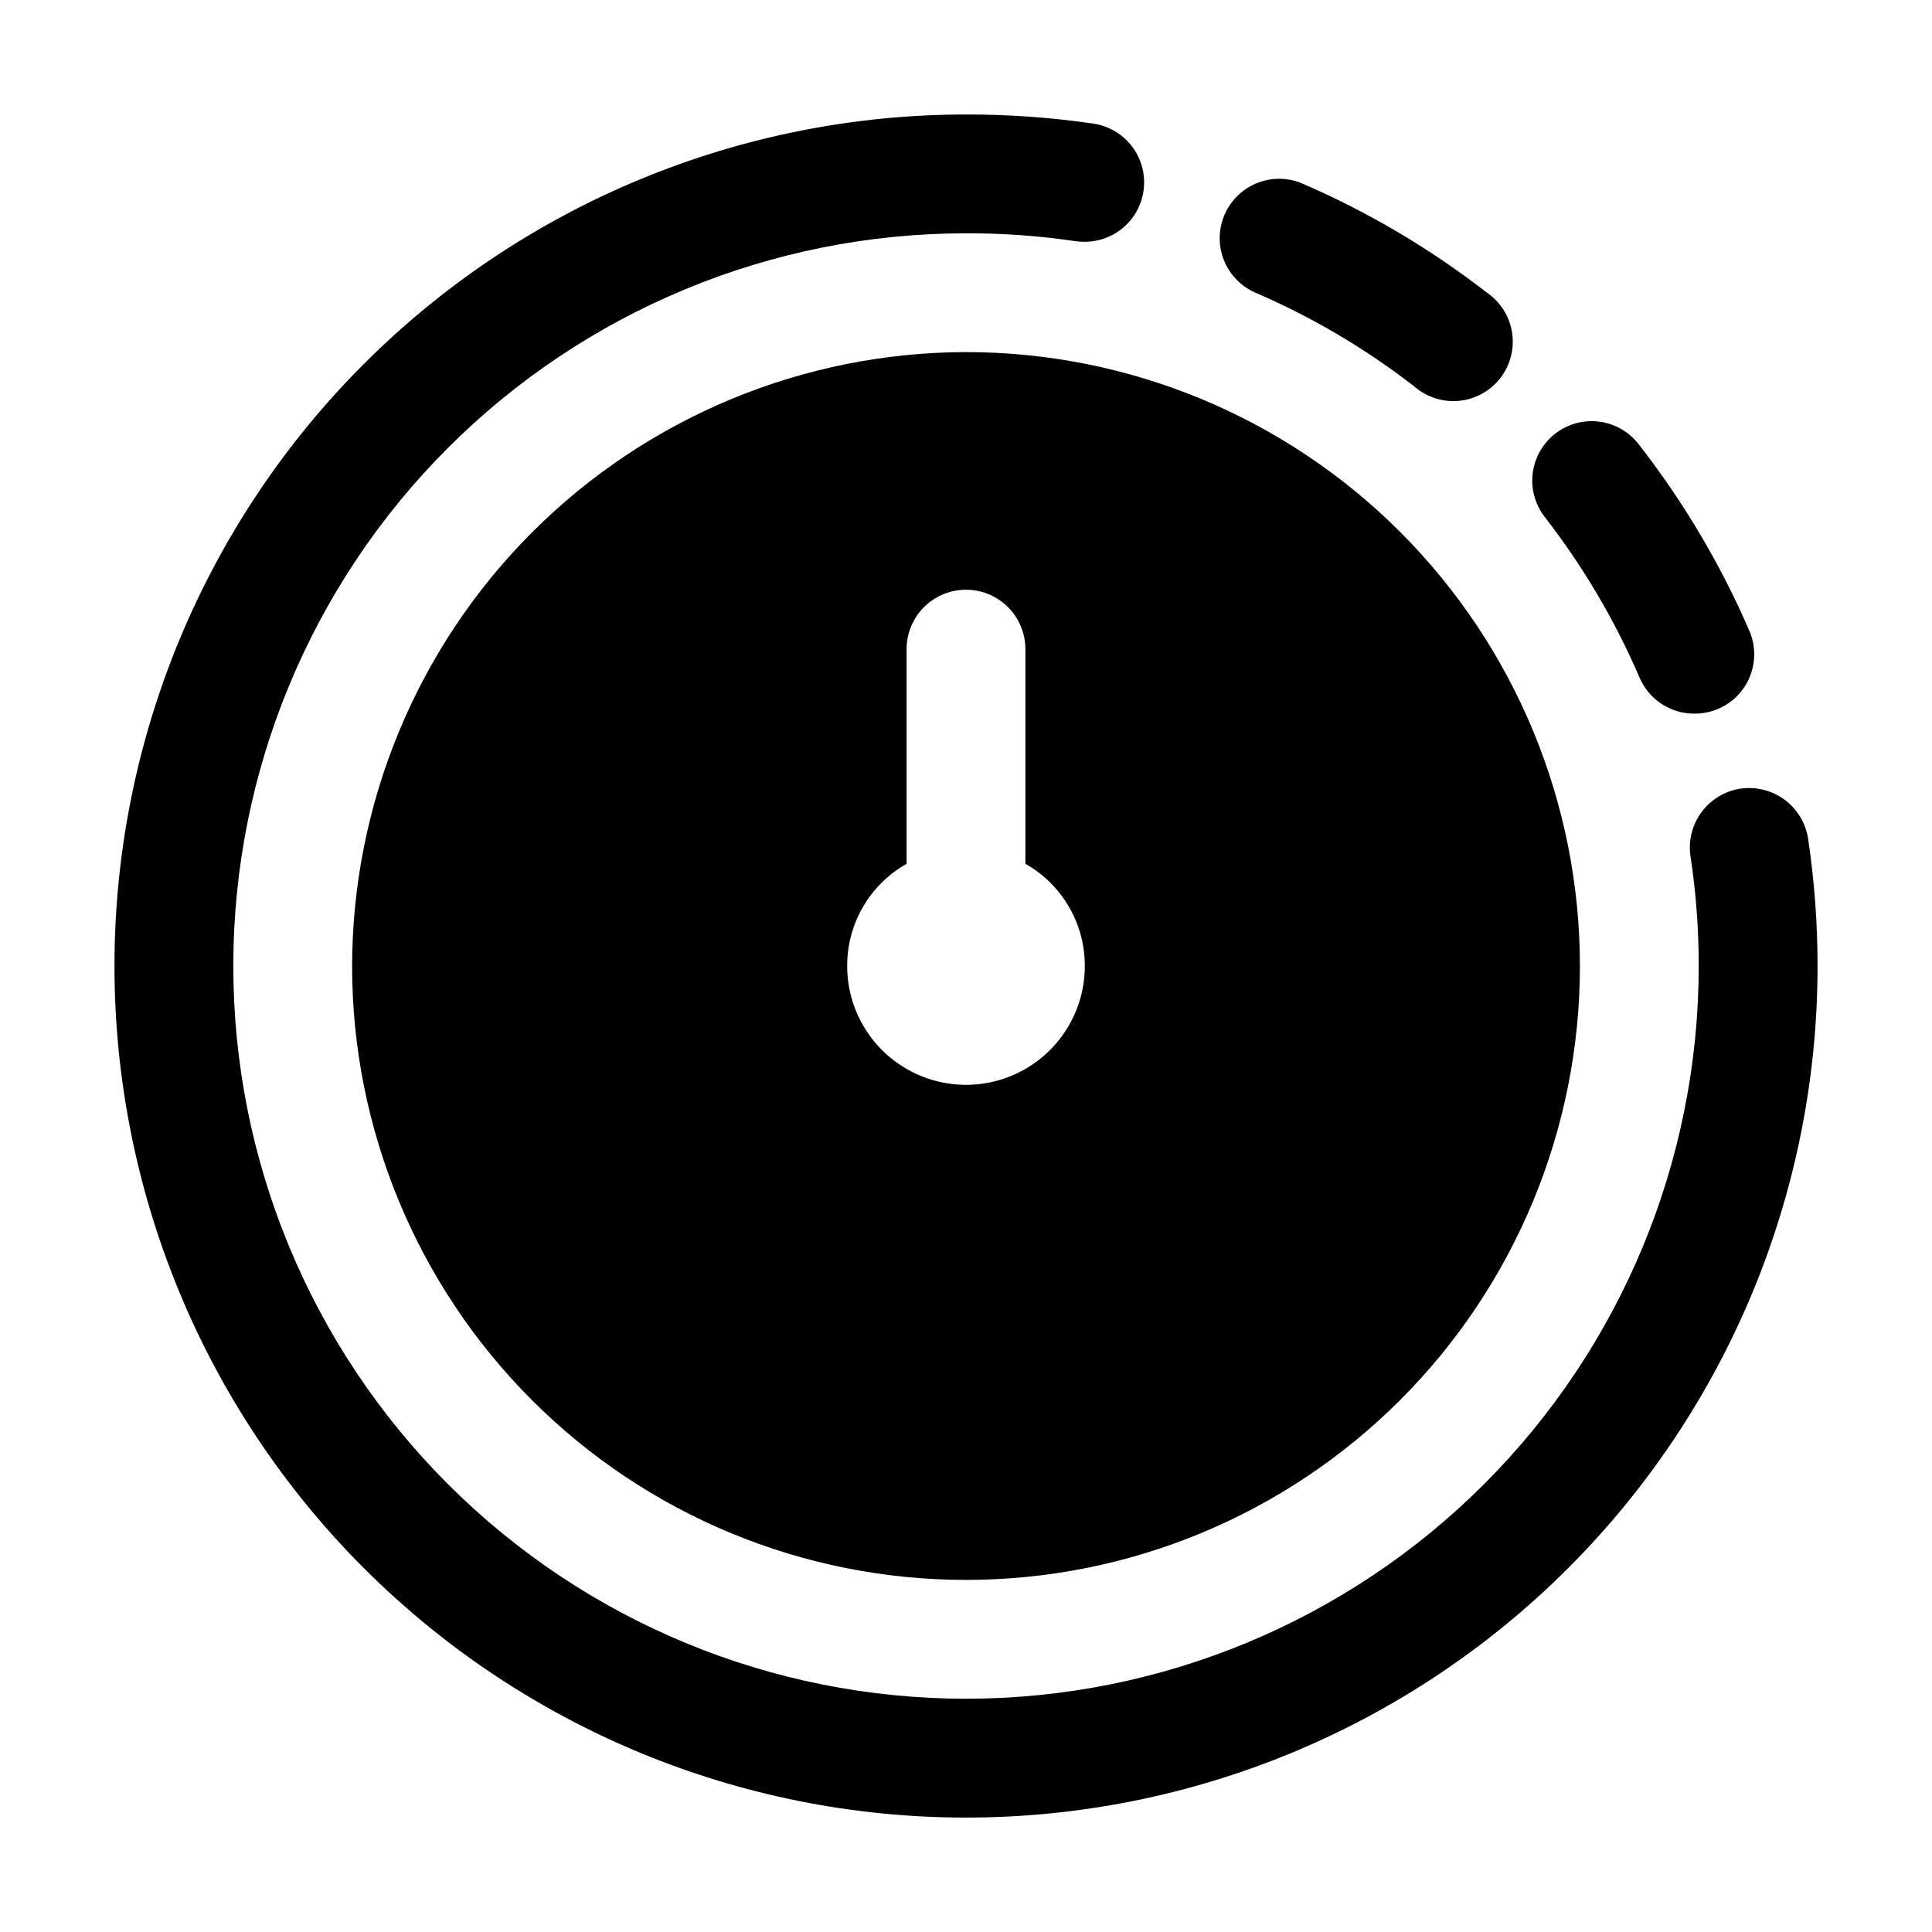 <?xml version="1.0" encoding="UTF-8"?>
<!-- Uploaded to: ICON Repo, www.svgrepo.com, Generator: ICON Repo Mixer Tools -->
<svg fill="#000000" width="800px" height="800px" version="1.1" viewBox="144 144 512 512" xmlns="http://www.w3.org/2000/svg">
 <g>
  <path d="m593.12 333.12c5.297 0.016 10.246-2.641 13.164-7.059 2.918-4.422 3.414-10.012 1.32-14.879-7.606-17.582-17.41-34.129-29.18-49.246-2.523-3.383-6.305-5.609-10.488-6.18-4.184-0.57-8.422 0.562-11.762 3.148-3.34 2.586-5.5 6.402-6 10.598-0.496 4.191 0.711 8.41 3.356 11.703 10.078 13.02 18.473 27.262 24.98 42.383 1.223 2.856 3.262 5.281 5.863 6.981 2.598 1.695 5.641 2.582 8.746 2.551z"/>
  <path d="m518.79 246.4c3.262 2.856 7.559 4.238 11.875 3.824 4.316-0.418 8.273-2.594 10.93-6.019 2.66-3.426 3.785-7.797 3.117-12.082-0.668-4.285-3.074-8.102-6.652-10.555-15.125-11.738-31.68-21.508-49.266-29.074-5.141-2.043-10.977-1.238-15.371 2.117-4.394 3.352-6.707 8.77-6.094 14.266 0.617 5.496 4.07 10.266 9.098 12.566 15.121 6.492 29.355 14.879 42.363 24.957z"/>
  <path d="m605.24 353c-4.129 0.629-7.836 2.863-10.32 6.219-2.481 3.356-3.535 7.559-2.926 11.688 1.465 9.629 2.191 19.355 2.184 29.098 0 51.496-20.457 100.89-56.875 137.3-36.414 36.418-85.805 56.875-137.3 56.875-51.5 0-100.89-20.457-137.3-56.875-36.414-36.414-56.875-85.805-56.875-137.3 0-51.5 20.461-100.89 56.875-137.3 36.414-36.414 85.805-56.875 137.3-56.875 9.734-0.035 19.461 0.664 29.094 2.102 0.781 0.09 1.566 0.137 2.352 0.145 5.352 0.008 10.344-2.707 13.246-7.207s3.32-10.164 1.105-15.039c-2.211-4.875-6.746-8.293-12.043-9.074-11.176-1.633-22.461-2.441-33.754-2.414-59.852 0-117.25 23.777-159.57 66.098-42.32 42.32-66.098 99.719-66.098 159.57 0 59.848 23.777 117.25 66.098 159.57 42.32 42.32 99.719 66.098 159.57 66.098 59.848 0 117.25-23.777 159.57-66.098 42.32-42.32 66.098-99.719 66.098-159.57 0-11.301-0.836-22.582-2.5-33.758-0.637-4.125-2.879-7.832-6.234-10.312-3.359-2.481-7.562-3.535-11.691-2.934z"/>
  <path d="m237.31 400c0 43.145 17.141 84.527 47.652 115.04 30.508 30.512 71.891 47.652 115.04 47.652 43.145 0 84.527-17.141 115.04-47.652 30.512-30.508 47.652-71.891 47.652-115.04 0-43.148-17.141-84.531-47.652-115.04-30.508-30.512-71.891-47.652-115.04-47.652-43.129 0.074-84.465 17.238-114.96 47.73-30.492 30.496-47.656 71.832-47.73 114.96zm178.43-83.969v56.887c4.793 2.707 8.777 6.644 11.547 11.406 2.766 4.758 4.215 10.168 4.199 15.676 0 11.25-6.004 21.645-15.746 27.27-9.742 5.625-21.746 5.625-31.488 0-9.742-5.625-15.742-16.02-15.742-27.27-0.02-5.508 1.43-10.918 4.195-15.676 2.769-4.762 6.754-8.699 11.547-11.406v-56.887c0-5.625 3-10.824 7.871-13.637s10.875-2.812 15.746 0 7.871 8.012 7.871 13.637z"/>
 </g>
</svg>